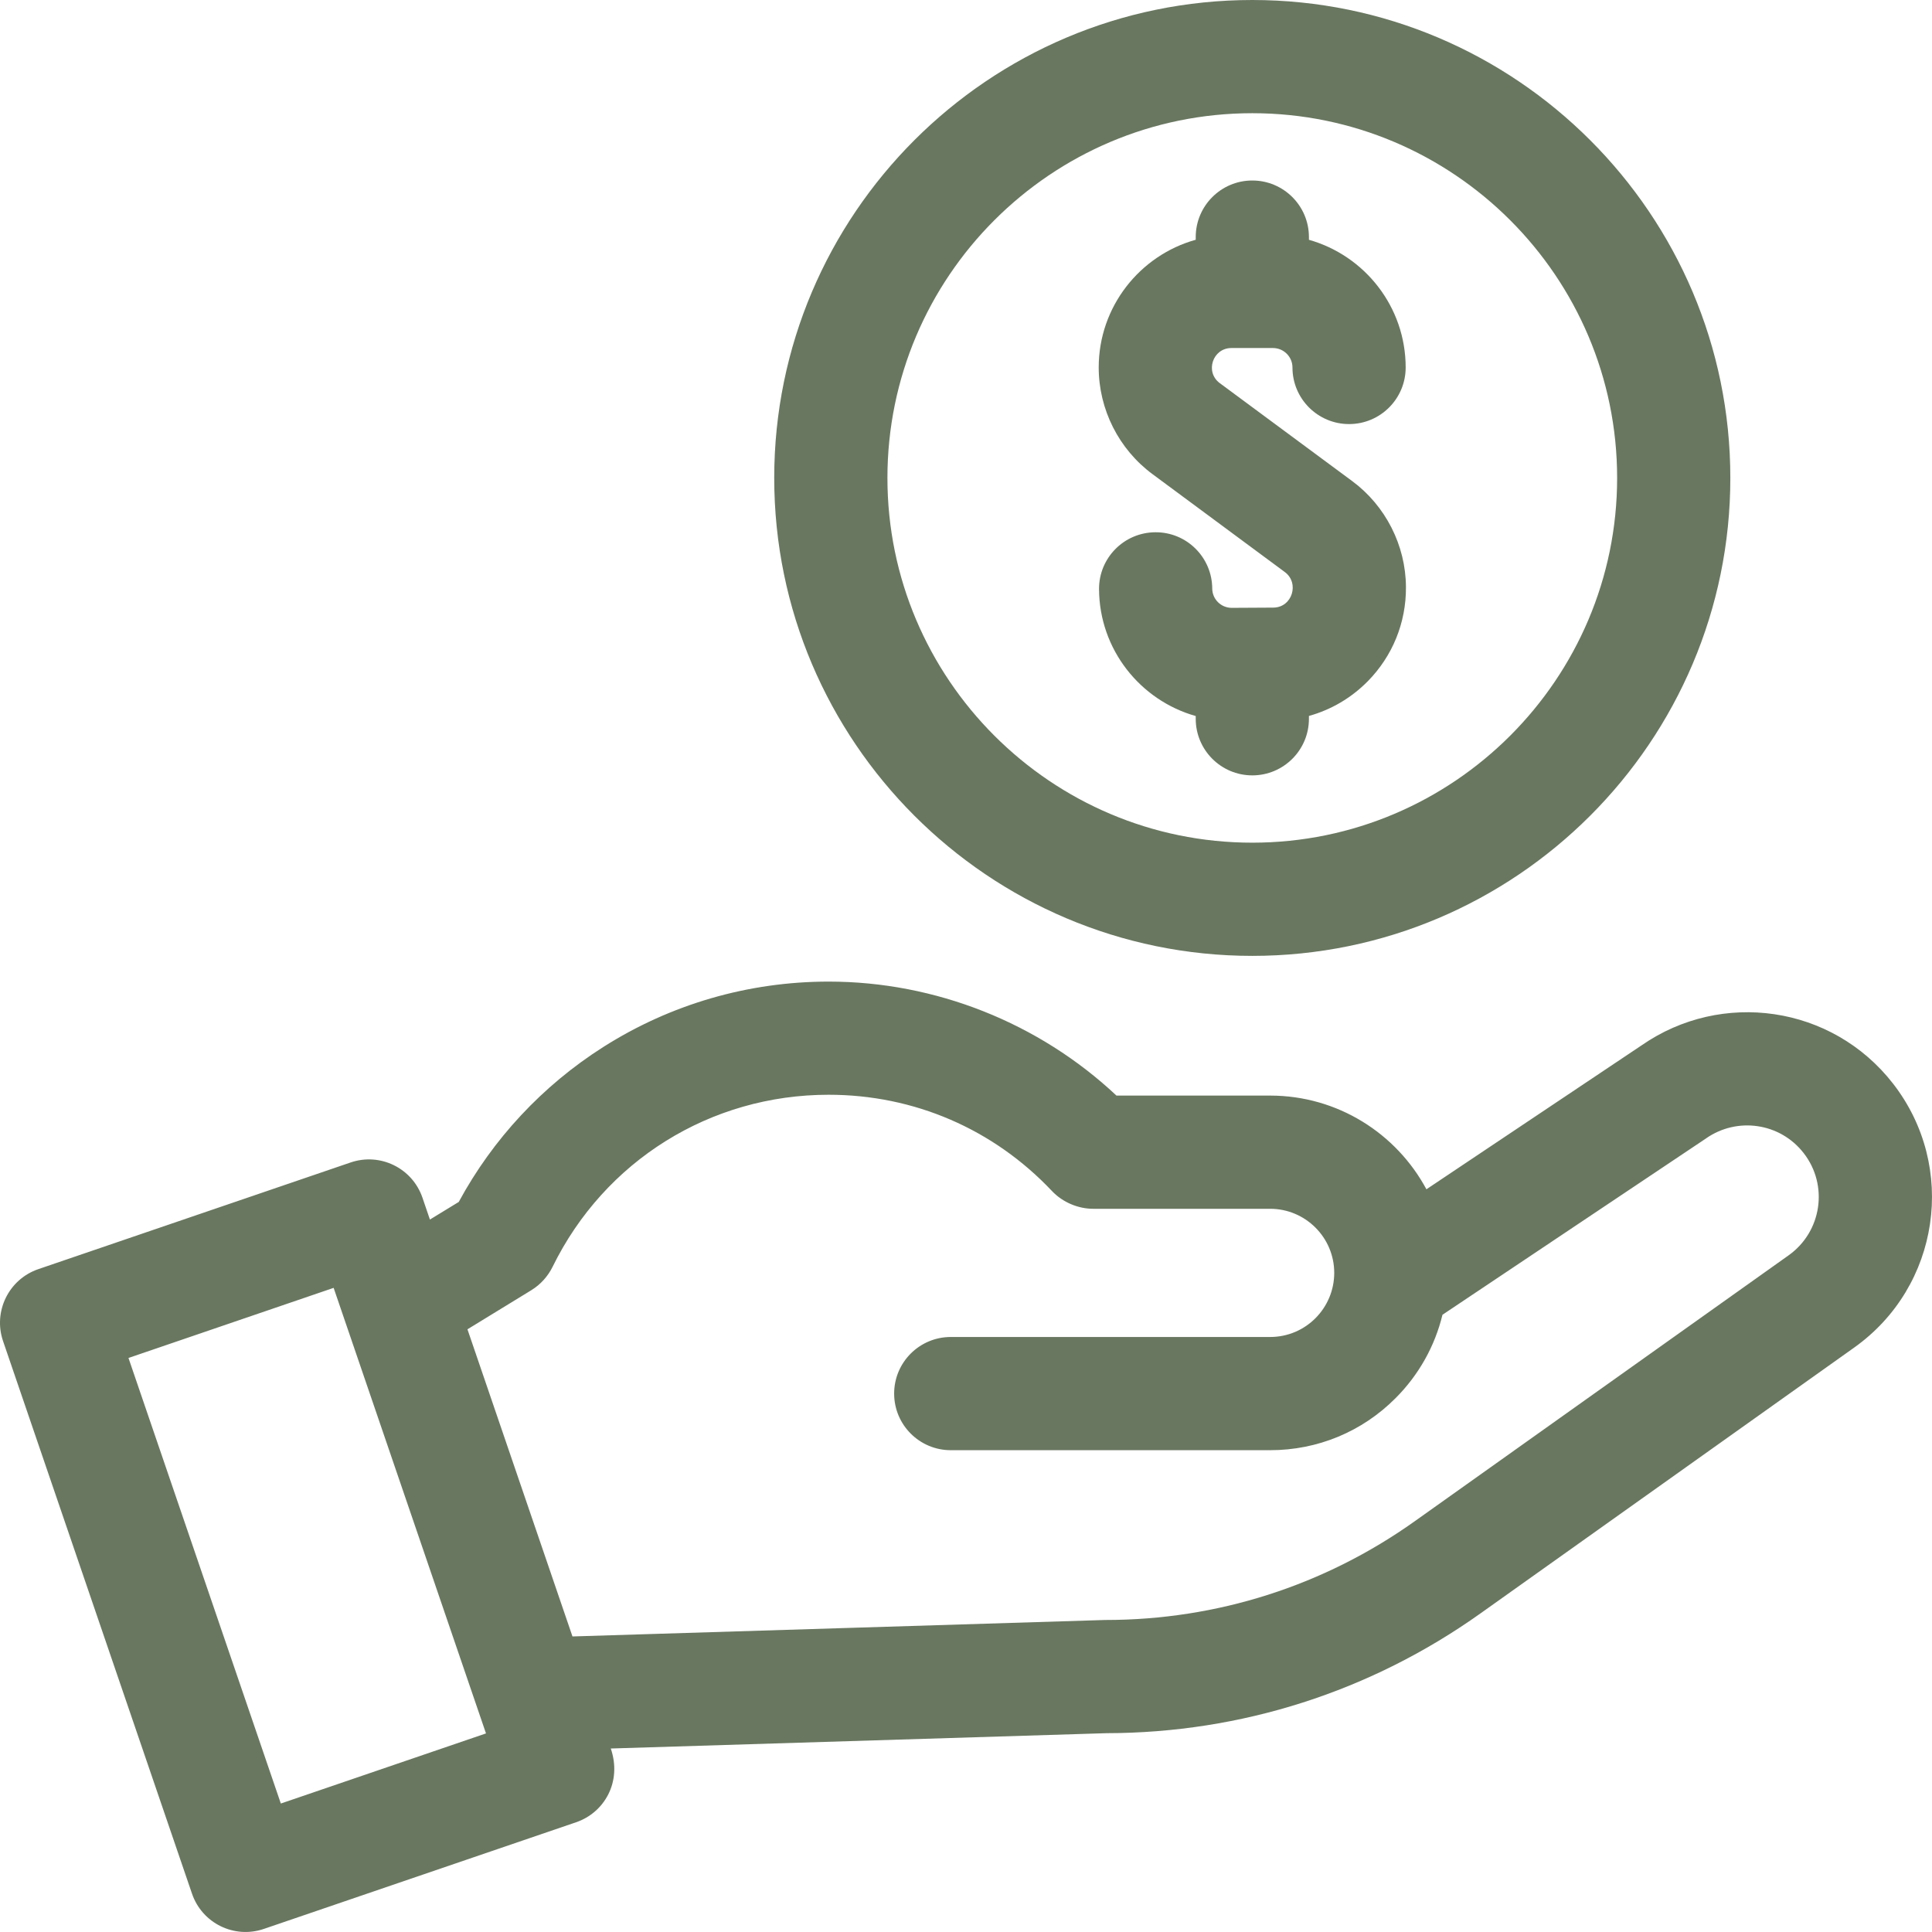 <svg width="42" height="42" viewBox="0 0 42 42" fill="none" xmlns="http://www.w3.org/2000/svg">
<path d="M25.054 10.307L27.931 12.436C28.255 12.676 28.092 13.206 27.682 13.209L26.779 13.214C26.778 13.214 26.777 13.214 26.776 13.214C26.544 13.214 26.354 13.026 26.353 12.794C26.349 12.114 25.795 11.565 25.115 11.571C24.435 11.575 23.888 12.129 23.892 12.809C23.9 14.122 24.789 15.226 25.994 15.566V15.626C25.994 16.305 26.545 16.856 27.224 16.856C27.904 16.856 28.455 16.305 28.455 15.626V15.564C28.934 15.431 29.373 15.175 29.732 14.812C30.273 14.263 30.569 13.537 30.564 12.764V12.756C30.558 11.854 30.121 10.995 29.395 10.458L26.517 8.329C26.19 8.087 26.362 7.566 26.769 7.566H27.674C27.907 7.566 28.097 7.756 28.097 7.989C28.097 8.668 28.648 9.219 29.328 9.219C30.007 9.219 30.558 8.668 30.558 7.989C30.558 6.669 29.667 5.555 28.455 5.213V5.154C28.455 4.475 27.904 3.924 27.224 3.924C26.545 3.924 25.994 4.475 25.994 5.154V5.212C24.779 5.551 23.885 6.667 23.885 7.989C23.885 8.899 24.322 9.766 25.054 10.307Z" fill="#697760"/>
<path d="M27.224 20.78C32.954 20.78 37.616 16.119 37.616 10.39C37.616 4.661 32.954 0 27.224 0C21.493 0 16.831 4.661 16.831 10.39C16.831 16.119 21.493 20.78 27.224 20.78ZM27.224 2.461C31.597 2.461 35.155 6.018 35.155 10.39C35.155 14.762 31.597 18.319 27.224 18.319C22.85 18.319 19.292 14.762 19.292 10.39C19.292 6.018 22.85 2.461 27.224 2.461Z" fill="#697760"/>
<path d="M41.154 23.558C39.823 21.845 37.42 21.523 35.691 22.722L31.009 25.854C30.359 24.643 29.08 23.817 27.611 23.817H24.271C22.586 22.236 20.335 21.339 18.014 21.339C16.271 21.339 14.577 21.831 13.113 22.762C11.793 23.601 10.714 24.76 9.973 26.129L9.346 26.512L9.184 26.037C8.964 25.394 8.265 25.051 7.622 25.271L0.833 27.59C0.19 27.81 -0.153 28.51 0.066 29.153L4.174 41.167C4.394 41.81 5.093 42.153 5.736 41.933L12.525 39.614C13.131 39.407 13.528 38.745 13.278 38.011L24.05 37.678C26.984 37.674 29.797 36.773 32.187 35.072L40.31 29.294C42.173 27.968 42.557 25.364 41.154 23.558ZM6.105 39.207L2.793 29.521L7.253 27.997C7.734 29.402 10.069 36.232 10.565 37.683L6.105 39.207ZM38.884 27.289L30.76 33.067C28.784 34.474 26.457 35.217 24.03 35.217C24.018 35.217 24.005 35.217 23.992 35.218L12.445 35.575L10.162 28.898L11.549 28.049C11.55 28.049 11.55 28.049 11.55 28.048C11.755 27.923 11.914 27.74 12.012 27.541C13.144 25.233 15.444 23.799 18.014 23.799C19.871 23.799 21.596 24.543 22.87 25.893C23.105 26.141 23.442 26.278 23.765 26.278H27.611C28.38 26.278 29.005 26.903 29.005 27.671C29.005 28.432 28.39 29.065 27.611 29.065H20.669C19.989 29.065 19.438 29.616 19.438 30.295C19.438 30.975 19.989 31.526 20.669 31.526H27.611C28.642 31.526 29.61 31.125 30.336 30.397C30.845 29.888 31.193 29.263 31.358 28.582L37.069 24.761C37.076 24.757 37.082 24.752 37.089 24.747C37.763 24.277 38.696 24.405 39.211 25.068C39.754 25.767 39.605 26.775 38.884 27.289Z" fill="#697760"/>
</svg>
